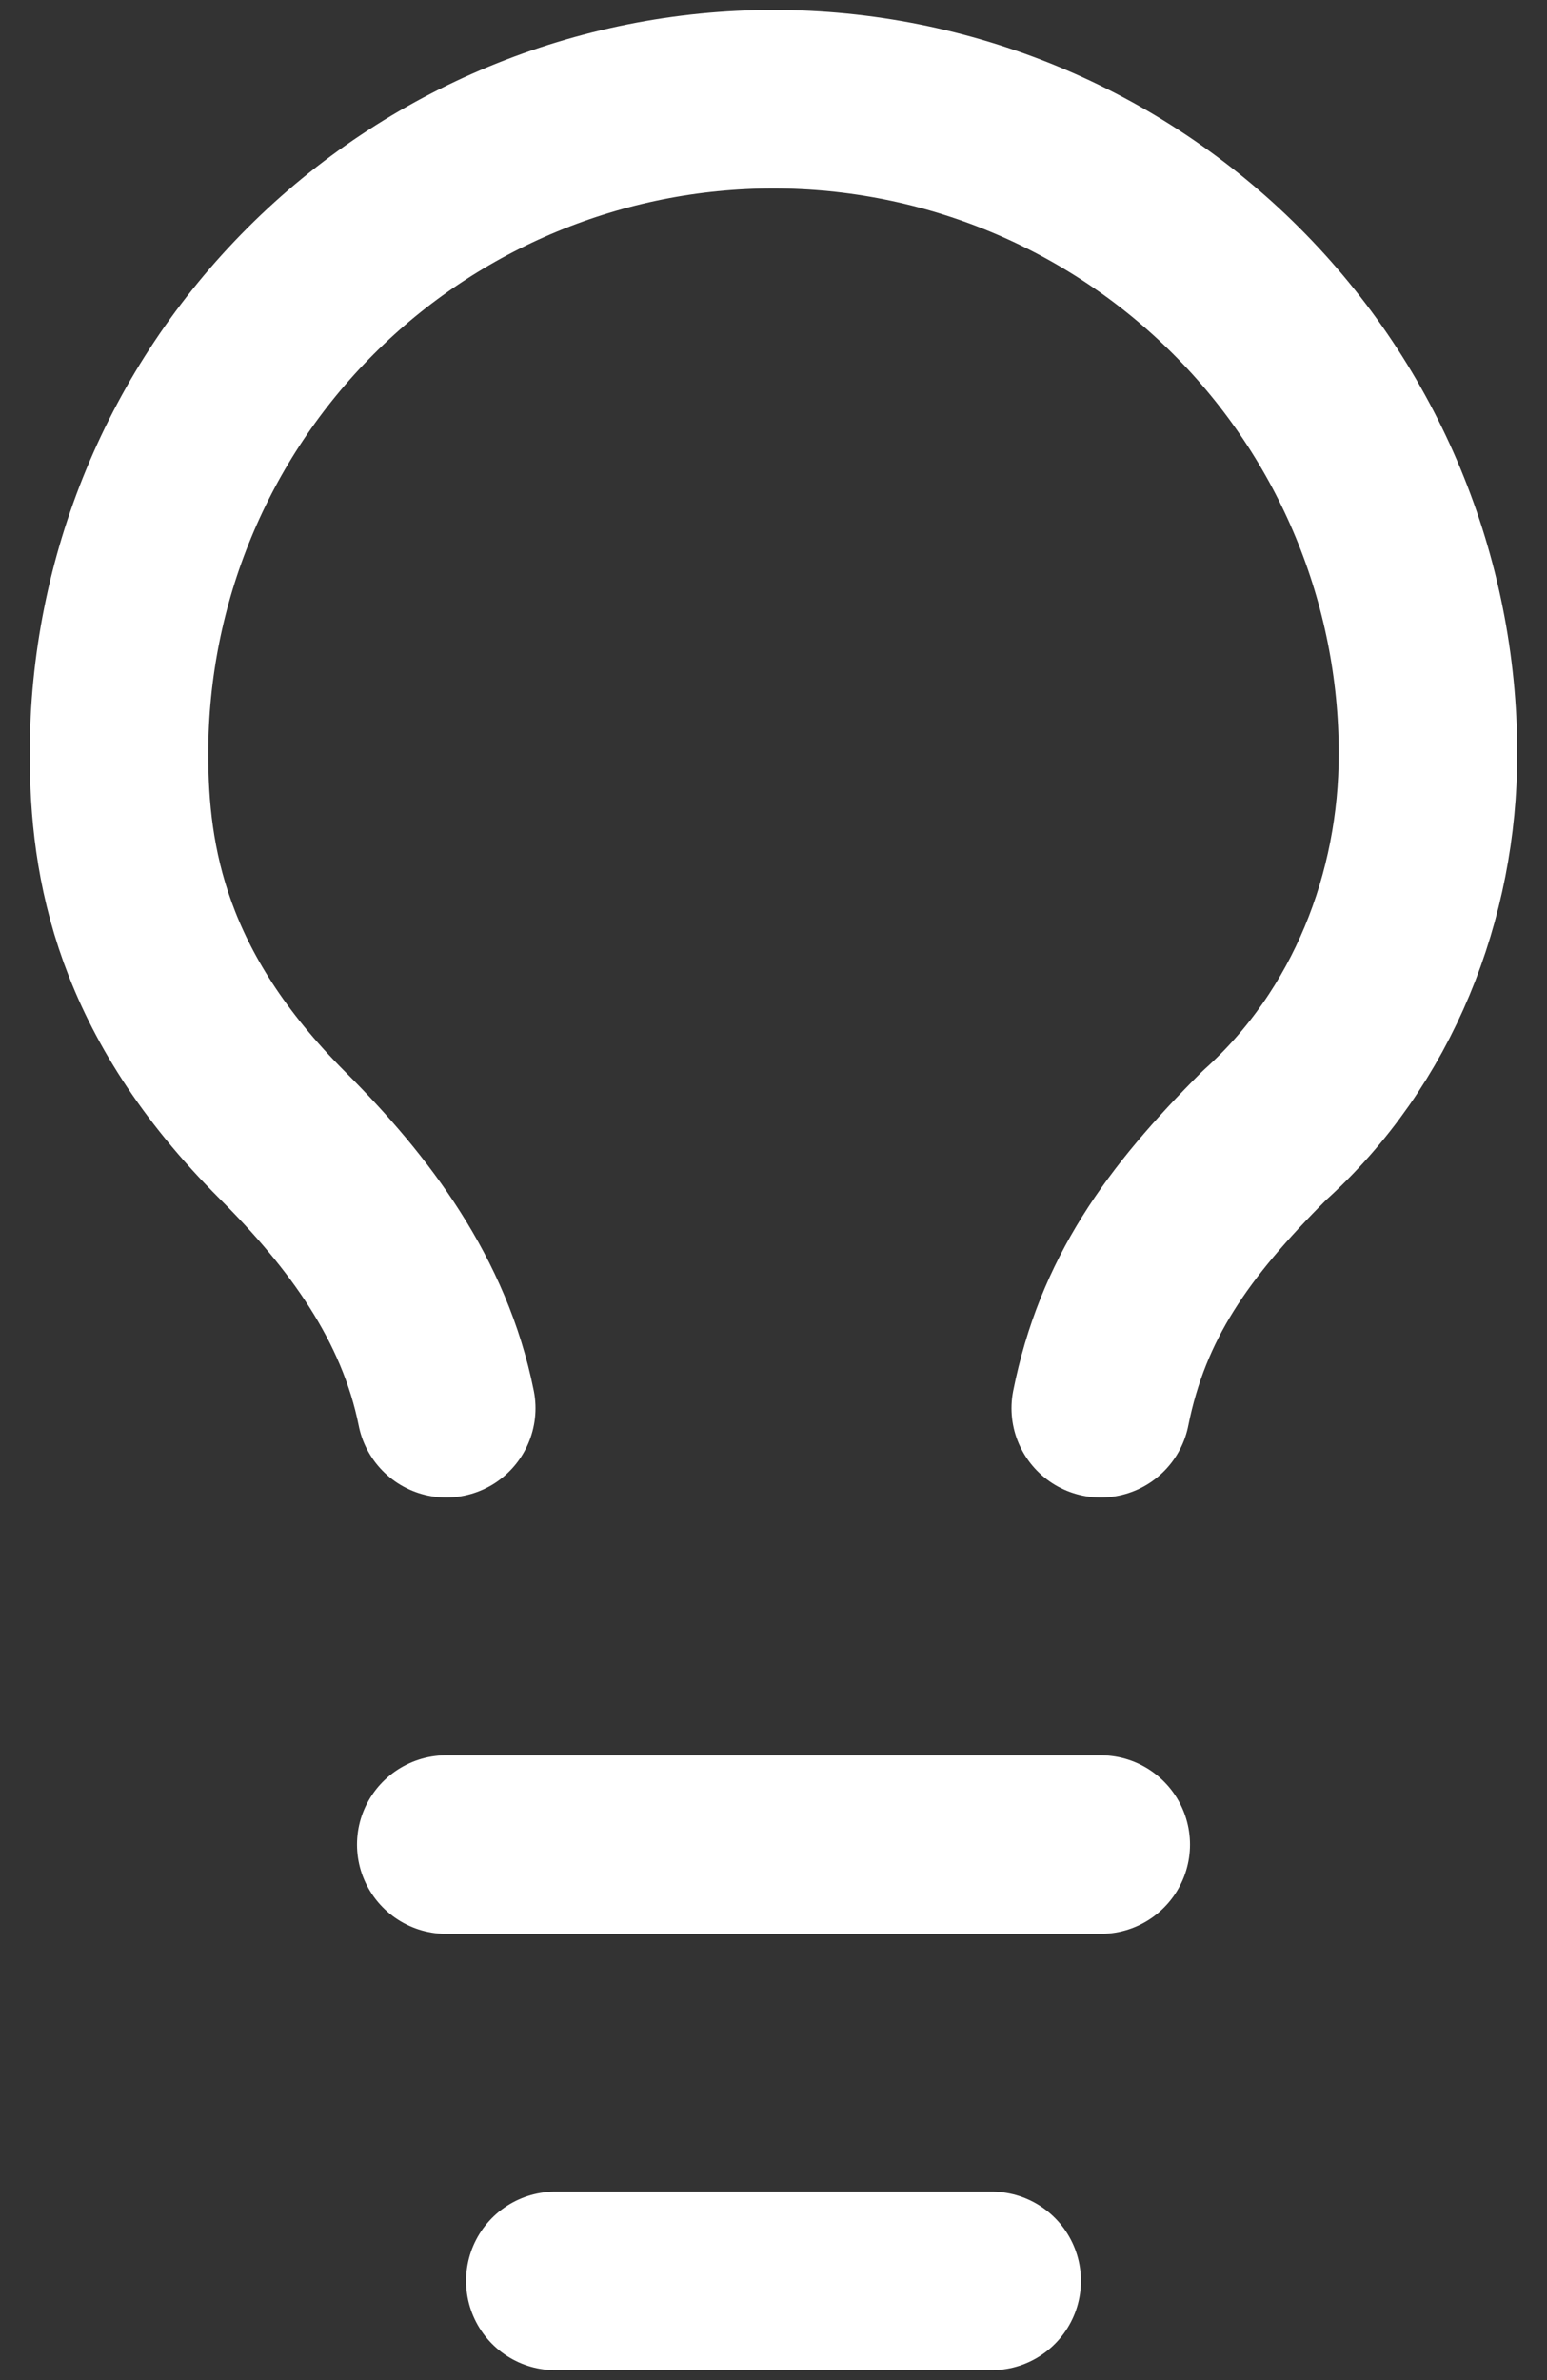 <svg width="26" height="40" viewBox="0 0 26 40" fill="none" xmlns="http://www.w3.org/2000/svg">
<rect x="0" y="0" width="26" height="40" fill="#333333" stroke="none"/>
<path d="M18.5 23.667C18.867 21.833 19.783 20.55 21.25 19.083C23.083 17.433 24 15.05 24 12.667C24 9.749 22.841 6.951 20.778 4.889C18.715 2.826 15.917 1.667 13 1.667C10.083 1.667 7.285 2.826 5.222 4.889C3.159 6.951 2 9.749 2 12.667C2 14.5 2.367 16.7 4.75 19.083C6.033 20.367 7.133 21.833 7.5 23.667M7.5 31H18.5M9.333 38.333H16.667" stroke="white" stroke-width="3" stroke-linecap="round" stroke-linejoin="round"/>
</svg>
